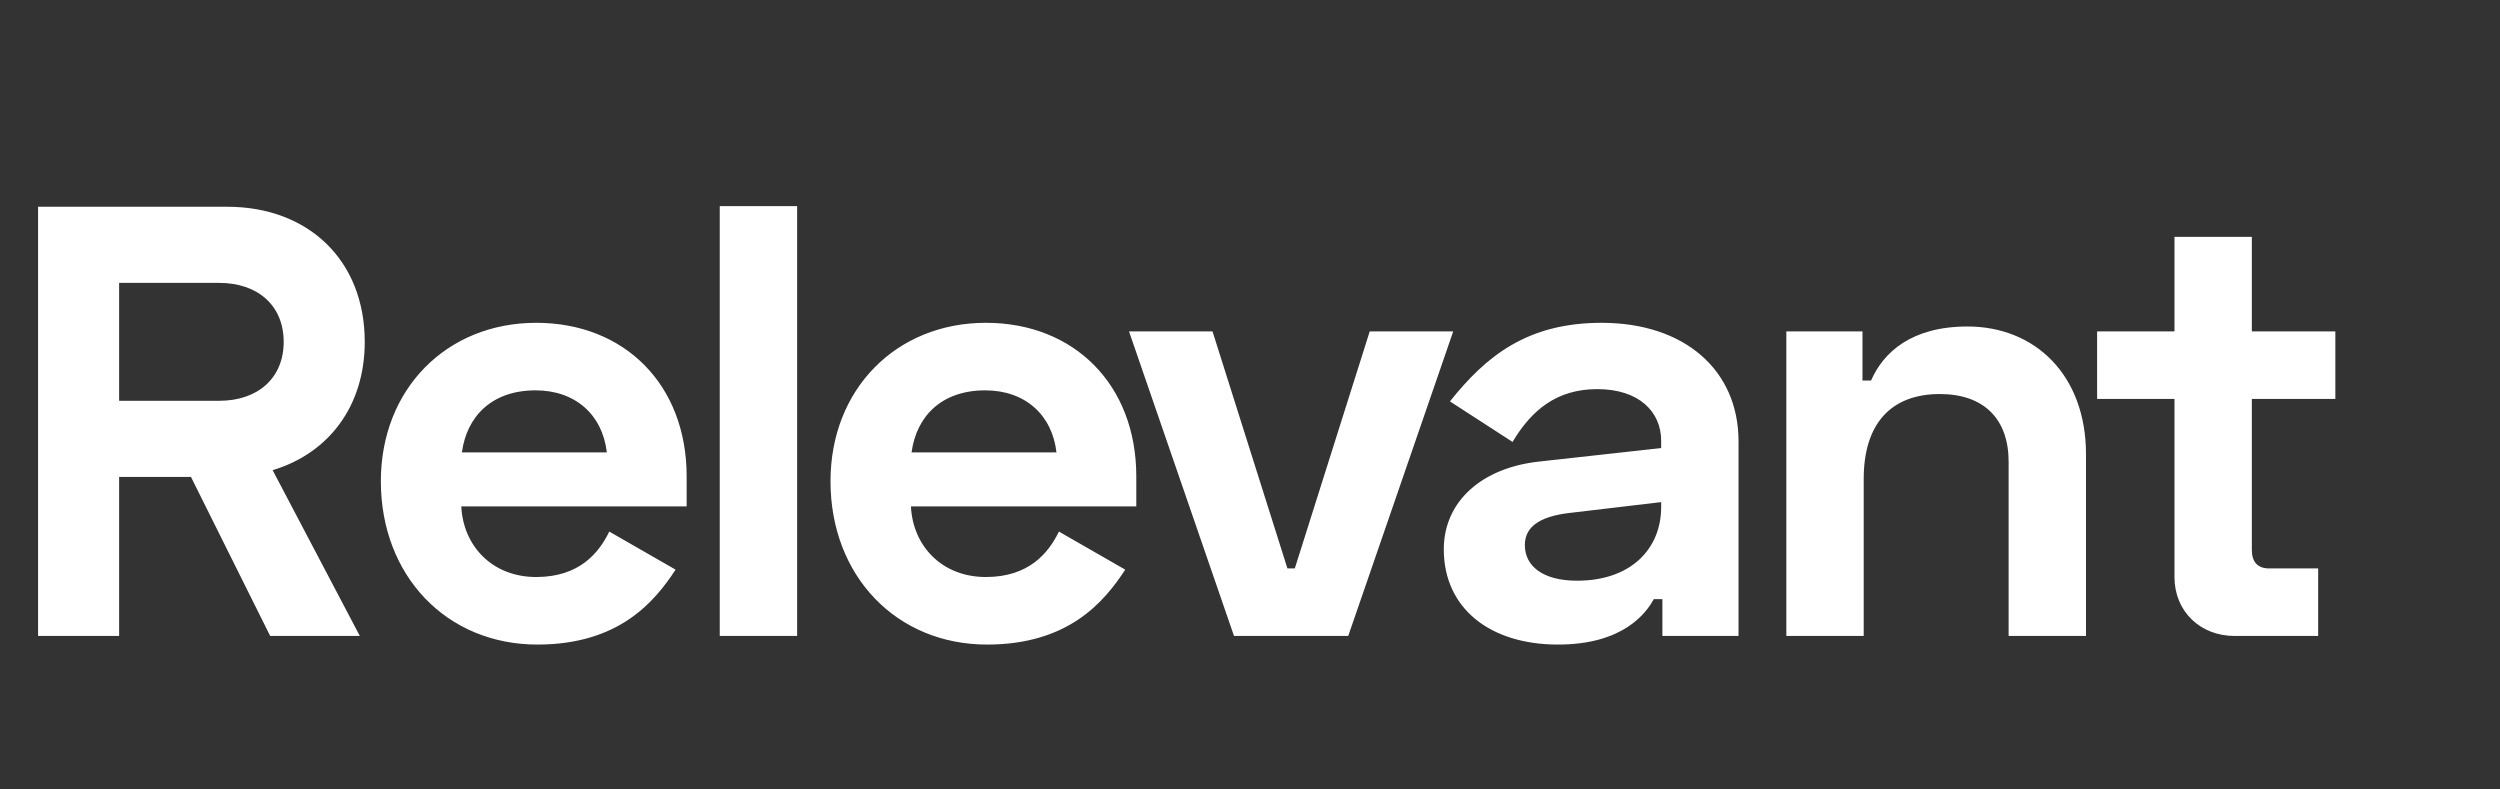 <svg width="114" height="36" viewBox="0 0 114 36" fill="none" xmlns="http://www.w3.org/2000/svg">
<rect x="0" y="0" width="114" height="36" fill="#333333" stroke="none"/>
<path d="M16.632 15.588C16.632 11.864 14.056 9.428 10.36 9.428H1.736V29H5.432V21.748H8.708L12.32 29H16.408L12.432 21.44C14.952 20.684 16.632 18.556 16.632 15.588ZM5.432 12.9H9.996C11.76 12.9 12.936 13.936 12.936 15.588C12.936 17.24 11.76 18.276 9.996 18.276H5.432V12.9ZM17.367 21.944C17.367 26.256 20.363 29.392 24.507 29.392C28.231 29.392 29.855 27.432 30.807 25.976L27.783 24.24C27.307 25.22 26.411 26.312 24.451 26.312C22.435 26.312 21.119 24.884 21.035 23.092H31.311V21.72C31.311 17.548 28.483 14.72 24.451 14.72C20.363 14.72 17.367 17.744 17.367 21.944ZM21.063 20.628C21.287 18.976 22.435 17.8 24.423 17.8C26.243 17.8 27.475 18.92 27.671 20.628H21.063ZM36.349 9.4H32.821V29H36.349V9.4ZM37.871 21.944C37.871 26.256 40.867 29.392 45.011 29.392C48.735 29.392 50.359 27.432 51.311 25.976L48.287 24.24C47.811 25.22 46.915 26.312 44.955 26.312C42.939 26.312 41.623 24.884 41.539 23.092H51.815V21.72C51.815 17.548 48.987 14.72 44.955 14.72C40.867 14.72 37.871 17.744 37.871 21.944ZM41.567 20.628C41.791 18.976 42.939 17.8 44.927 17.8C46.747 17.8 47.979 18.92 48.175 20.628H41.567ZM51.483 15.112L56.271 29H61.479L66.267 15.112H62.459L59.043 25.92H58.707L55.291 15.112H51.483ZM66.117 18.304L68.973 20.152C69.841 18.696 70.989 17.744 72.837 17.744C74.741 17.744 75.749 18.78 75.749 20.096V20.432L70.177 21.048C67.601 21.328 65.837 22.84 65.837 25.052C65.837 27.712 67.909 29.392 71.045 29.392C74.041 29.392 75.077 27.936 75.413 27.32H75.805V29H79.277V20.124C79.277 16.876 76.813 14.72 73.033 14.72C69.645 14.72 67.769 16.232 66.117 18.304ZM69.533 24.856C69.533 24.044 70.177 23.568 71.493 23.4L75.749 22.896V23.12C75.749 25.024 74.377 26.48 71.913 26.48C70.345 26.48 69.533 25.808 69.533 24.856ZM81.457 15.112V29H84.985V21.832C84.985 19.368 86.189 17.968 88.457 17.968C90.473 17.968 91.593 19.116 91.593 21.048V29H95.121V20.712C95.121 17.1 92.797 14.888 89.717 14.888C87.169 14.888 85.881 16.064 85.321 17.352H84.929V15.112H81.457ZM95.628 15.112V18.192H99.156V26.312C99.156 27.88 100.332 29 101.9 29H105.708V25.92H103.468C102.964 25.92 102.684 25.64 102.684 25.08V18.192H106.492V15.112H102.684V10.8H99.156V15.112H95.628Z" fill="white"/>
</svg>
